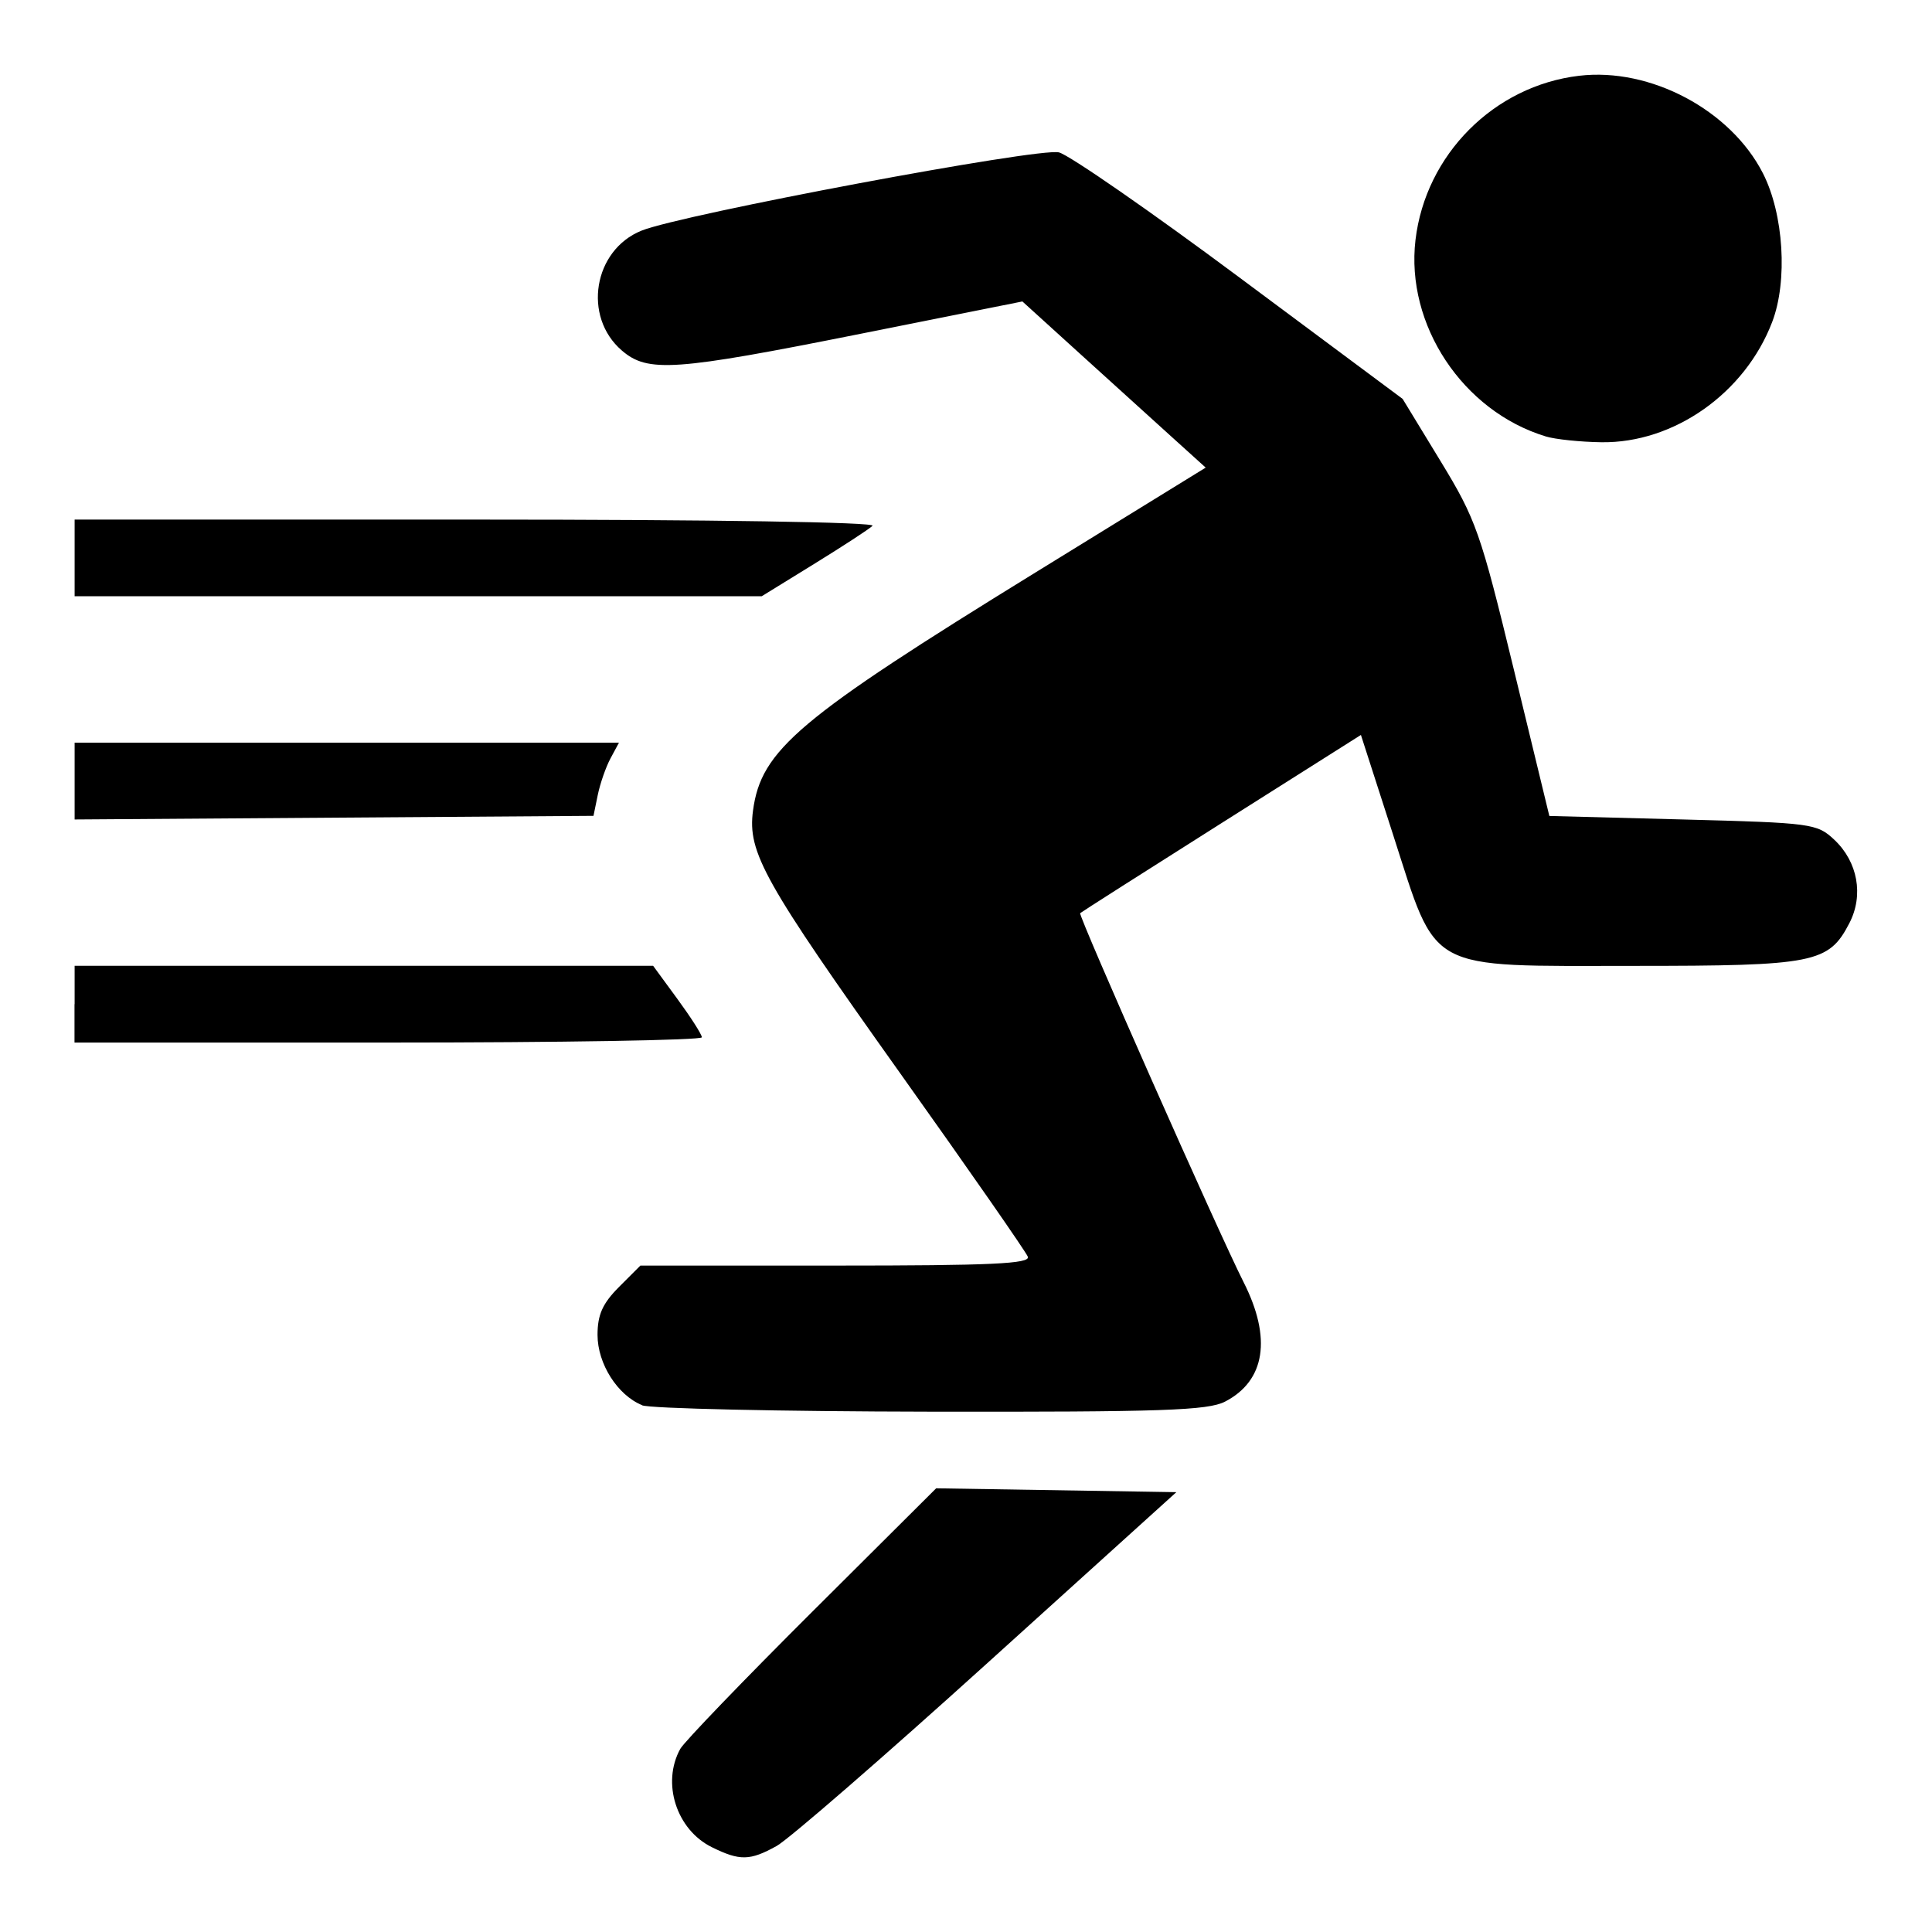 <?xml version="1.0" encoding="UTF-8" standalone="no"?>
<!-- Created with Inkscape (http://www.inkscape.org/) -->

<svg
   xmlns:dc="http://purl.org/dc/elements/1.1/"
   xmlns:cc="http://creativecommons.org/ns#"
   xmlns:rdf="http://www.w3.org/1999/02/22-rdf-syntax-ns#"
   xmlns:svg="http://www.w3.org/2000/svg"
   xmlns="http://www.w3.org/2000/svg"
   xmlns:sodipodi="http://sodipodi.sourceforge.net/DTD/sodipodi-0.dtd"
   xmlns:inkscape="http://www.inkscape.org/namespaces/inkscape"
   width="32"
   height="32"
   id="svg4267"
   version="1.1"
   inkscape:version="0.91 r13725"
   viewBox="0 0 32 32"
   sodipodi:docname="onTheGo.svg">
  <defs
     id="defs4269" />
  <sodipodi:namedview
     id="base"
     pagecolor="#ffffff"
     bordercolor="#666666"
     borderopacity="1.0"
     inkscape:pageopacity="0.0"
     inkscape:pageshadow="2"
     inkscape:zoom="7.919596"
     inkscape:cx="14.841059"
     inkscape:cy="20.256822"
     inkscape:document-units="px"
     inkscape:current-layer="svg4267"
     showgrid="false"
     inkscape:window-width="1440"
     inkscape:window-height="897"
     inkscape:window-x="-8"
     inkscape:window-y="-8"
     inkscape:window-maximized="1" />
  <path
     style="fill:#000000"
     d="m 11.79,30.595 c -0.587,-0.29 -0.835,-1.064 -0.522,-1.629 0.064,-0.115 1.044,-1.133 2.177,-2.262 l 2.061,-2.053 1.989,0.032 1.989,0.032 -3.128,2.829 c -1.72,1.556 -3.292,2.92 -3.492,3.031 -0.443,0.246 -0.61,0.249 -1.074,0.02 z m -1.155,-7.321 c -0.407,-0.165 -0.738,-0.686 -0.738,-1.164 0,-0.335 0.084,-0.521 0.355,-0.793 l 0.355,-0.355 3.237,0 c 2.579,0 3.225,-0.03 3.18,-0.147 -0.031,-0.081 -0.98,-1.445 -2.109,-3.031 -2.267,-3.185 -2.535,-3.664 -2.443,-4.357 0.135,-1.008 0.742,-1.52 4.69,-3.952 l 2.808,-1.73 -0.563,-0.509 c -0.309,-0.28 -0.992,-0.899 -1.518,-1.376 l -0.955,-0.867 -2.682,0.536 c -3.084,0.616 -3.522,0.647 -3.953,0.276 -0.652,-0.561 -0.47,-1.664 0.327,-1.985 0.673,-0.271 6.584,-1.379 6.913,-1.296 0.171,0.043 1.522,0.979 3.002,2.081 l 2.691,2.002 0.627,1.029 c 0.589,0.967 0.662,1.174 1.215,3.454 l 0.588,2.425 2.212,0.058 c 2.14,0.056 2.221,0.067 2.508,0.336 0.389,0.366 0.489,0.918 0.25,1.38 -0.343,0.663 -0.576,0.709 -3.565,0.709 -3.482,0 -3.251,0.126 -3.993,-2.172 l -0.533,-1.653 -2.31,1.461 c -1.27,0.803 -2.323,1.474 -2.34,1.491 -0.036,0.036 2.293,5.295 2.707,6.112 0.469,0.926 0.359,1.633 -0.307,1.978 -0.285,0.147 -1.043,0.173 -4.876,0.167 -2.496,-0.004 -4.648,-0.052 -4.782,-0.106 z m -9.399,-6.642 0,-0.635 4.791,0 4.791,0 0.402,0.549 c 0.221,0.302 0.404,0.587 0.405,0.635 0.002,0.048 -2.336,0.087 -5.194,0.087 l -5.197,0 0,-0.635 z m 0,-3.694 0,-0.637 4.508,0 4.508,0 -0.14,0.26 c -0.077,0.143 -0.172,0.416 -0.211,0.606 l -0.071,0.346 -4.297,0.03 -4.297,0.03 0,-0.637 z m 0,-3.697 0,-0.635 6.663,0 c 3.899,0 6.618,0.043 6.553,0.103 -0.06,0.057 -0.498,0.342 -0.973,0.635 l -0.863,0.532 -5.69,0 -5.69,0 0,-0.635 z m 24.365,-2.013 c -1.374,-0.418 -2.322,-1.849 -2.156,-3.254 0.167,-1.414 1.302,-2.553 2.71,-2.719 1.179,-0.14 2.51,0.567 3.045,1.616 0.344,0.674 0.413,1.782 0.153,2.462 -0.45,1.179 -1.628,2.009 -2.829,1.992 -0.349,-0.005 -0.765,-0.048 -0.925,-0.097 z"
     id="path4166"
     inkscape:connector-curvature="0" />
</svg>
